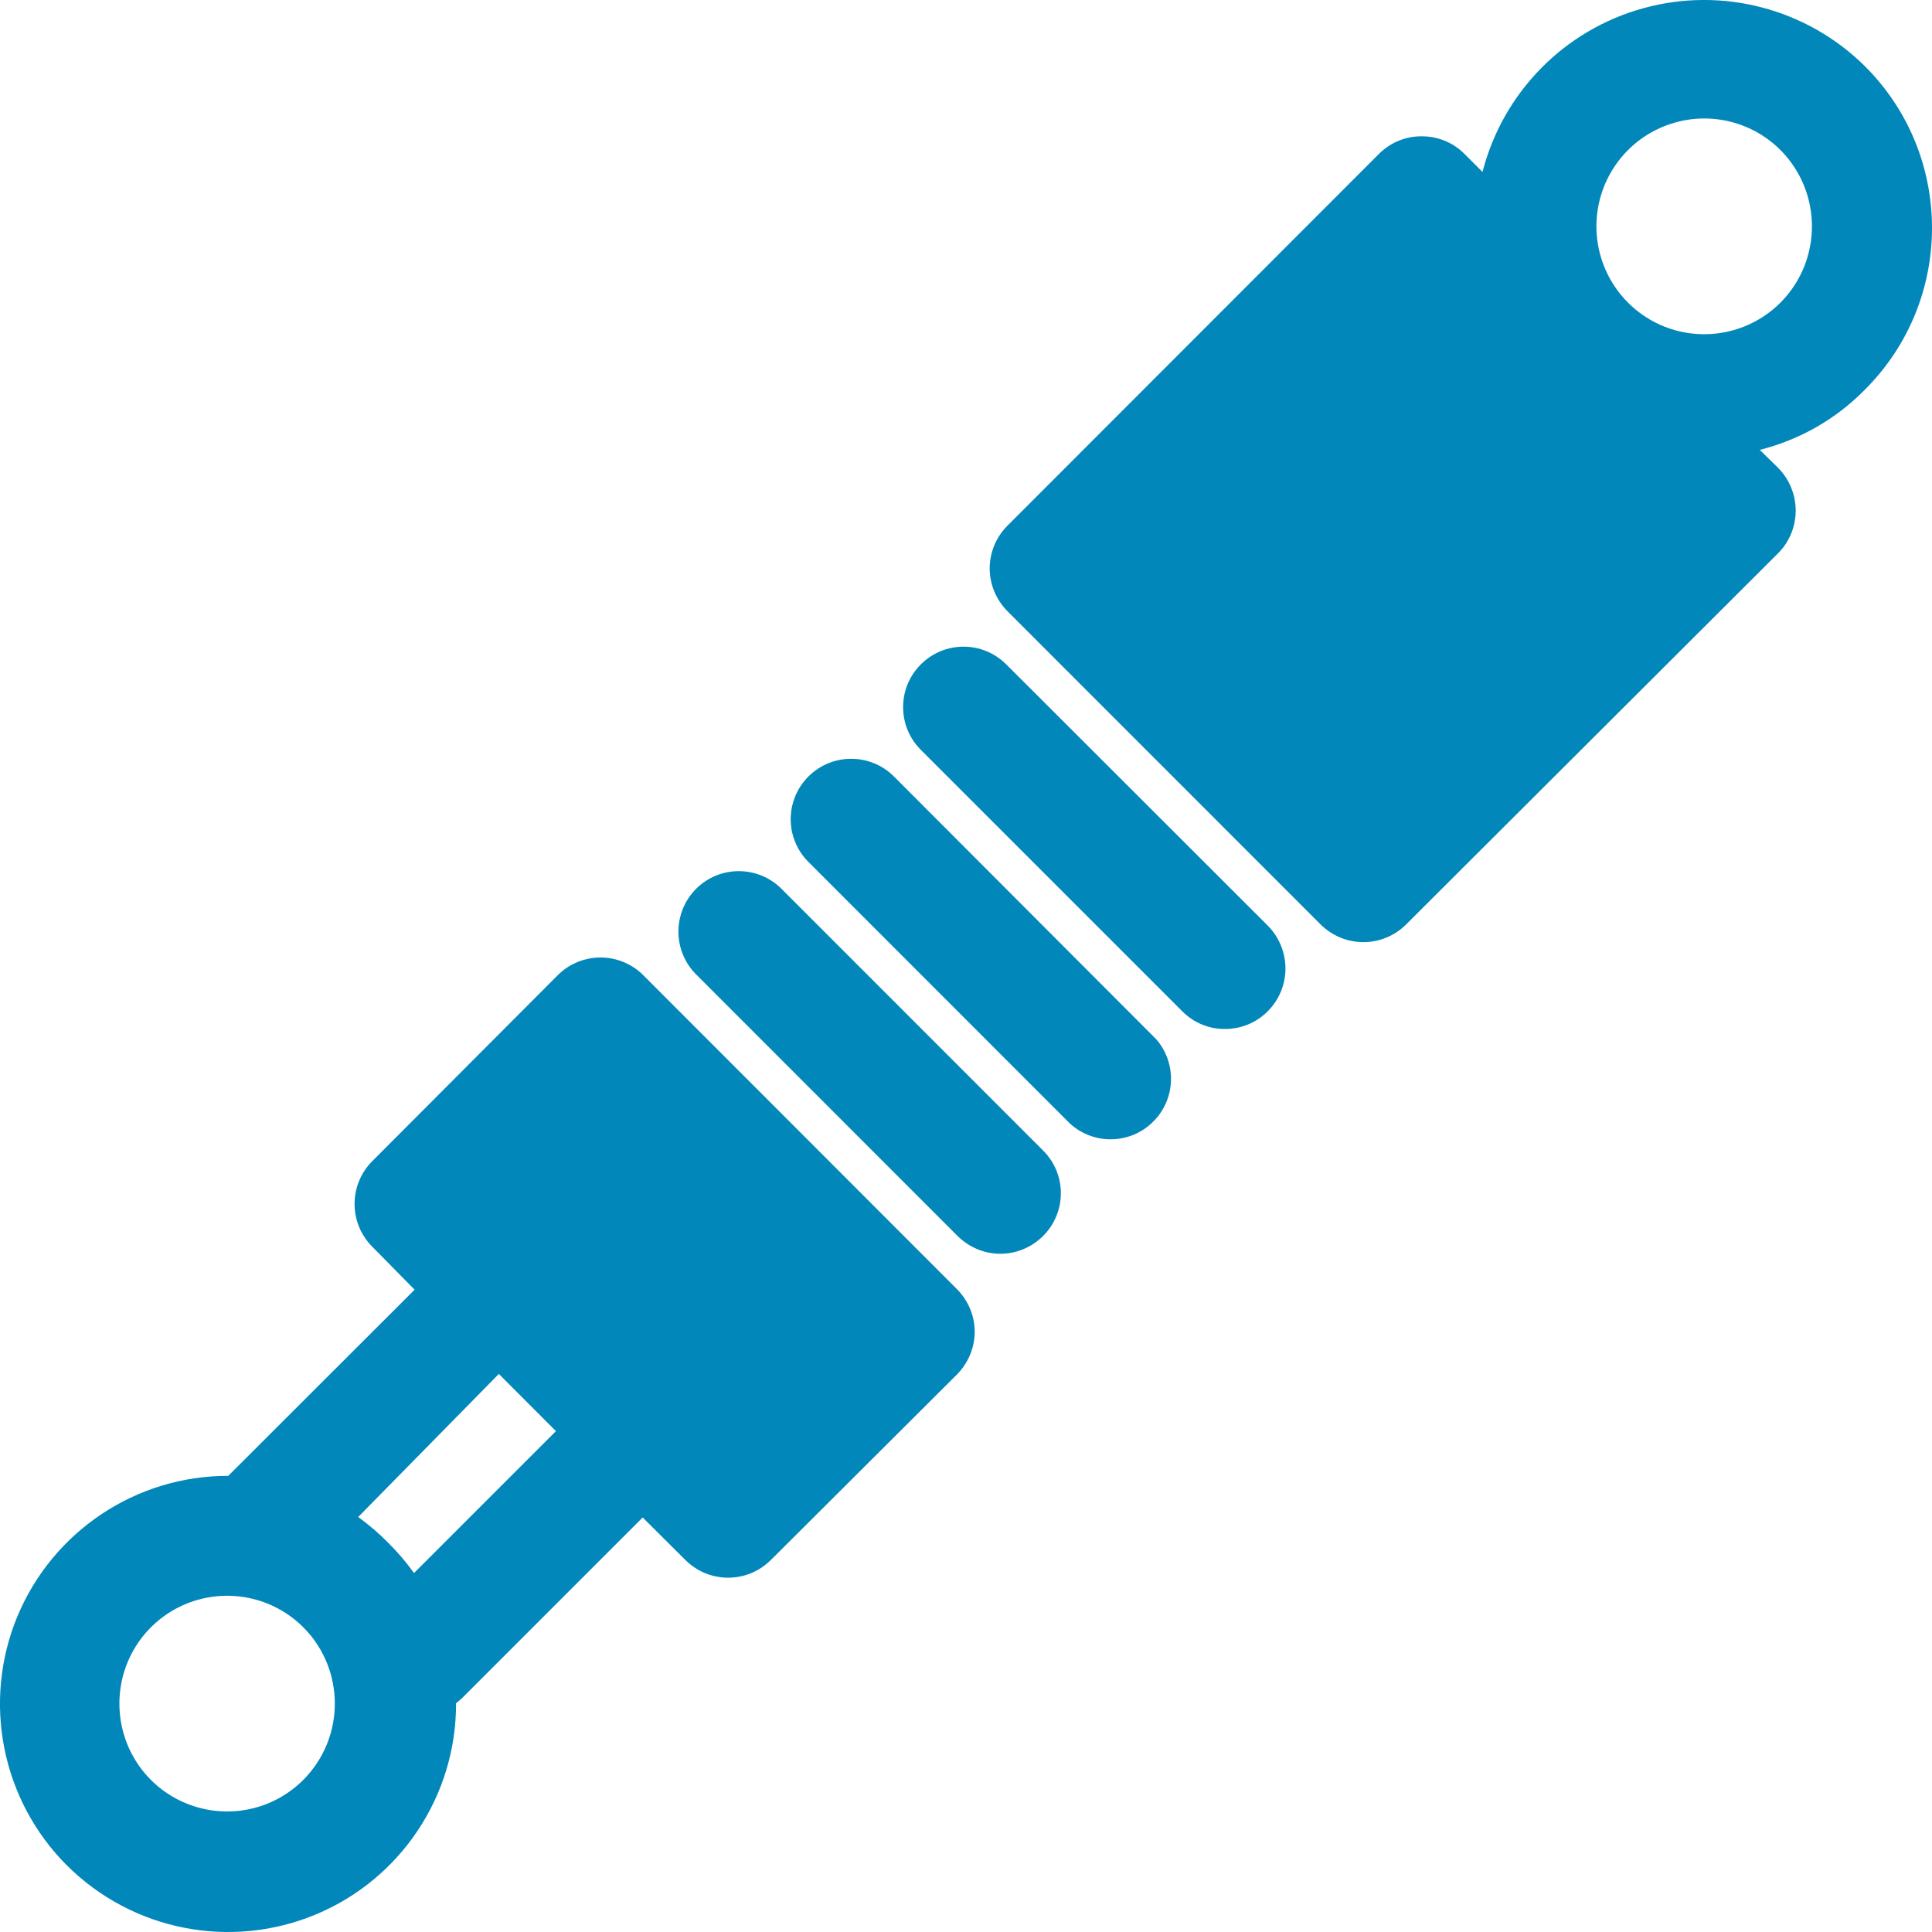 <svg width="20" height="20" viewBox="0 0 20 20" fill="none" xmlns="http://www.w3.org/2000/svg">
<path d="M11.076 11.631L8.369 8.923C8.124 8.678 8.124 8.283 8.369 8.038C8.613 7.794 9.01 7.794 9.254 8.038L11.961 10.75V10.749C12.185 10.997 12.174 11.376 11.938 11.611C11.703 11.847 11.323 11.856 11.076 11.631ZM10.798 12.795C10.916 12.677 10.982 12.518 10.982 12.352C10.982 12.186 10.916 12.027 10.798 11.91L8.09 9.201C7.846 8.957 7.45 8.957 7.206 9.201C6.962 9.446 6.962 9.843 7.206 10.087L9.913 12.795C10.031 12.912 10.189 12.979 10.355 12.979C10.522 12.979 10.68 12.912 10.798 12.795ZM12.673 10.651V10.652C12.843 10.654 13.006 10.588 13.124 10.468C13.241 10.351 13.307 10.192 13.307 10.026C13.307 9.86 13.241 9.7 13.124 9.582L10.417 6.878C10.172 6.633 9.777 6.633 9.532 6.878C9.288 7.122 9.288 7.518 9.532 7.762L12.24 10.47C12.357 10.588 12.517 10.654 12.683 10.652L12.673 10.651ZM19.308 4.031C19.009 4.337 18.631 4.553 18.217 4.657L18.405 4.841C18.523 4.96 18.589 5.119 18.589 5.286C18.589 5.452 18.523 5.612 18.405 5.729L14.556 9.57C14.438 9.687 14.28 9.753 14.114 9.753C13.947 9.753 13.789 9.687 13.671 9.57L10.429 6.327C10.312 6.209 10.245 6.049 10.245 5.883C10.246 5.717 10.312 5.559 10.429 5.442L14.275 1.593C14.393 1.475 14.553 1.409 14.719 1.411C14.884 1.411 15.043 1.475 15.16 1.593L15.348 1.781L15.347 1.78C15.558 0.957 16.193 0.31 17.012 0.085C17.83 -0.141 18.707 0.09 19.309 0.689C20.231 1.612 20.23 3.109 19.308 4.031ZM18.439 1.561C18.121 1.237 17.64 1.138 17.22 1.31C16.8 1.481 16.526 1.89 16.526 2.343C16.526 2.796 16.8 3.205 17.22 3.377C17.64 3.548 18.121 3.449 18.439 3.125C18.863 2.69 18.863 1.996 18.439 1.561ZM2.37 15.271L4.292 13.351L3.852 12.904C3.61 12.66 3.61 12.266 3.852 12.022L5.774 10.095C5.891 9.978 6.051 9.912 6.217 9.912C6.383 9.912 6.542 9.978 6.659 10.095L9.904 13.343C10.022 13.46 10.09 13.62 10.09 13.786C10.09 13.954 10.022 14.112 9.904 14.231L7.978 16.151V16.15C7.735 16.393 7.341 16.393 7.096 16.15L6.653 15.709L4.777 17.585L4.721 17.632V17.633C4.724 18.588 4.15 19.452 3.268 19.819C2.385 20.186 1.369 19.985 0.692 19.31C0.017 18.635 -0.186 17.618 0.179 16.735C0.546 15.852 1.408 15.276 2.363 15.278C2.363 15.278 2.367 15.275 2.37 15.271ZM3.709 15.703H3.707C3.819 15.785 3.924 15.874 4.02 15.972C4.118 16.069 4.206 16.173 4.286 16.284L5.755 14.815L5.164 14.223L3.709 15.703ZM3.148 16.854C2.831 16.53 2.349 16.431 1.929 16.602C1.509 16.774 1.236 17.182 1.236 17.635C1.236 18.09 1.509 18.498 1.929 18.669C2.349 18.841 2.831 18.741 3.148 18.417C3.572 17.982 3.572 17.288 3.148 16.854Z" fill="#0287BA"/>
</svg>
